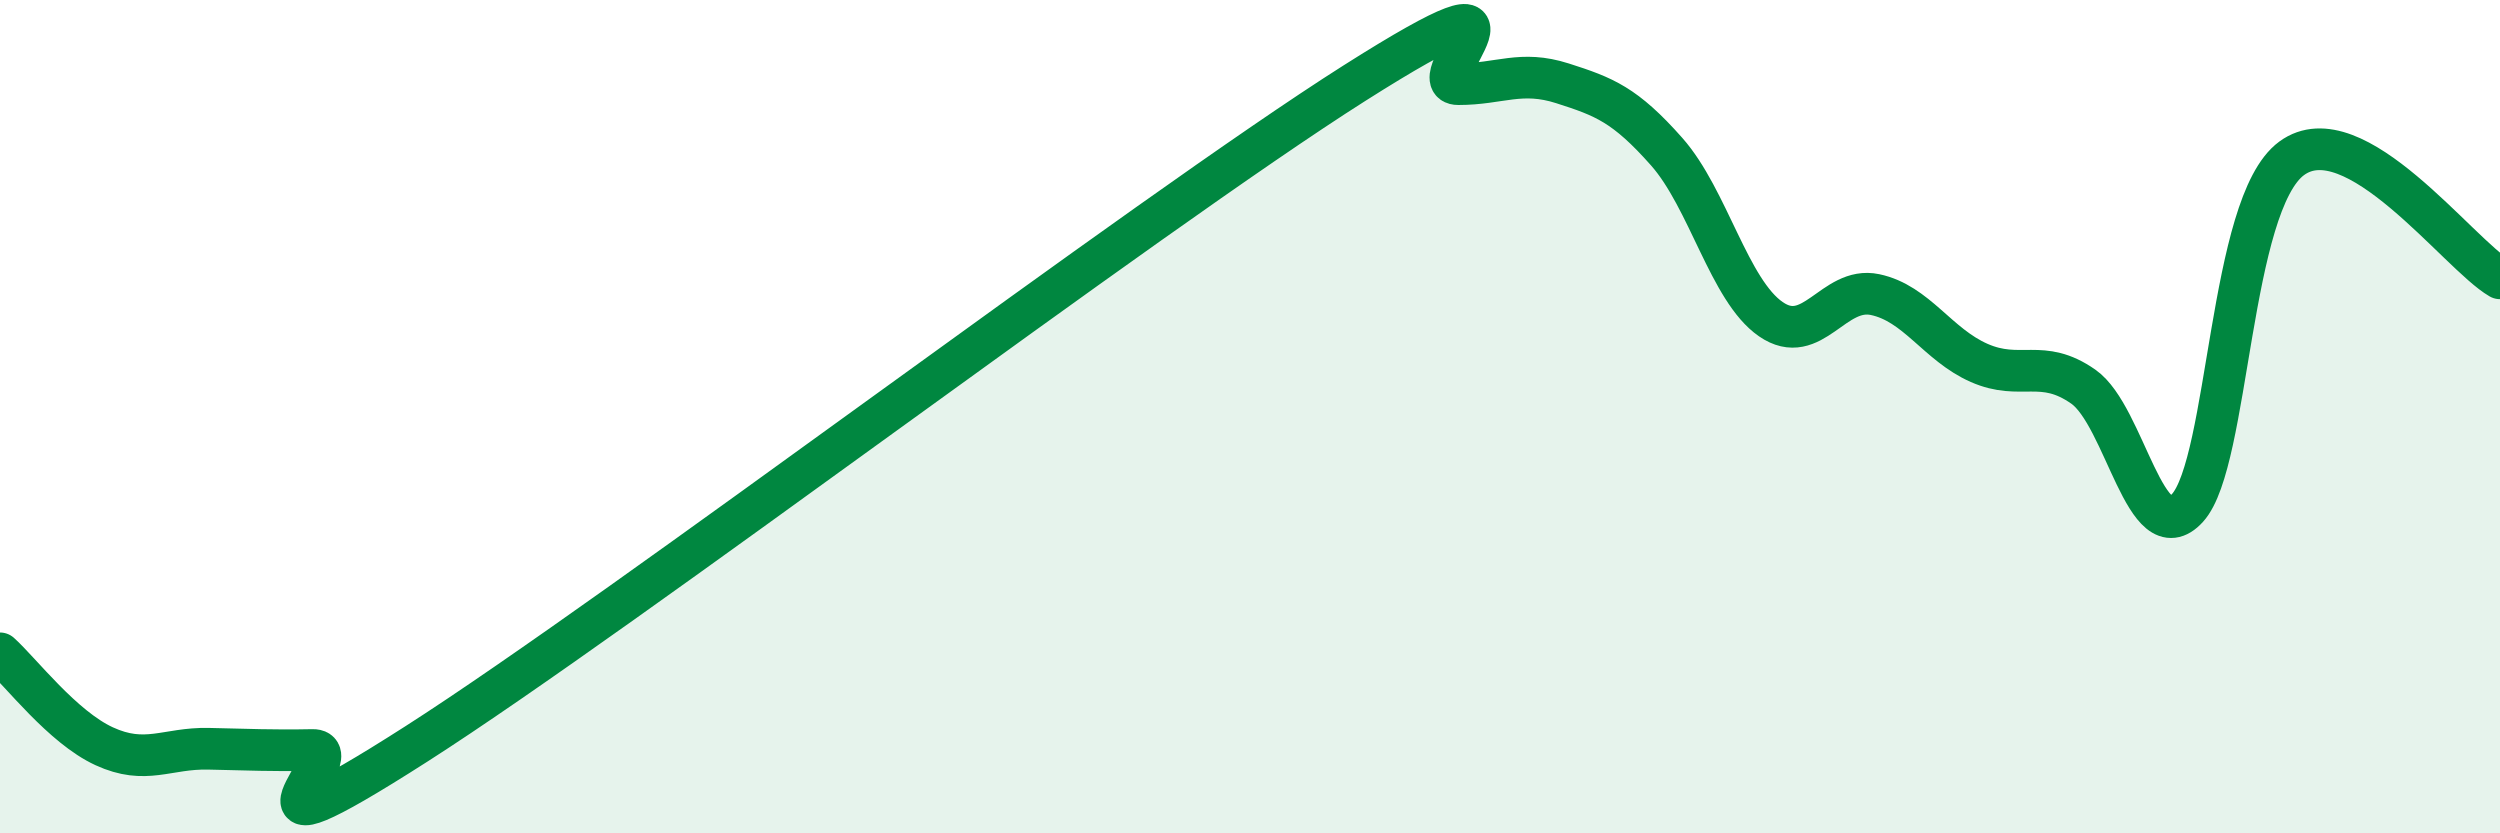 
    <svg width="60" height="20" viewBox="0 0 60 20" xmlns="http://www.w3.org/2000/svg">
      <path
        d="M 0,15.68 C 0.5,16.13 1.5,17.45 2.5,17.91 C 3.5,18.37 4,17.95 5,17.97 C 6,17.99 6.5,18.02 7.5,18 C 8.5,17.98 5,21.05 10,17.85 C 15,14.65 27.5,5.17 32.5,2 C 37.5,-1.17 34,2.02 35,2.02 C 36,2.02 36.5,1.68 37.5,2 C 38.5,2.32 39,2.51 40,3.64 C 41,4.77 41.5,6.97 42.5,7.66 C 43.5,8.35 44,6.86 45,7.07 C 46,7.28 46.5,8.27 47.5,8.71 C 48.5,9.15 49,8.58 50,9.28 C 51,9.98 51.5,13.29 52.5,12.19 C 53.5,11.09 53.5,4.9 55,3.8 C 56.5,2.7 59,6.1 60,6.68L60 20L0 20Z"
        fill="#008740"
        opacity="0.1"
        stroke-linecap="round"
        stroke-linejoin="round"
      />
      <path
        d="M 0,15.68 C 0.5,16.13 1.5,17.45 2.5,17.91 C 3.5,18.37 4,17.95 5,17.97 C 6,17.99 6.5,18.02 7.5,18 C 8.5,17.98 5,21.05 10,17.85 C 15,14.65 27.5,5.17 32.5,2 C 37.5,-1.17 34,2.02 35,2.02 C 36,2.02 36.5,1.68 37.5,2 C 38.5,2.32 39,2.51 40,3.64 C 41,4.77 41.5,6.97 42.5,7.66 C 43.5,8.35 44,6.86 45,7.07 C 46,7.28 46.5,8.27 47.5,8.71 C 48.5,9.15 49,8.58 50,9.28 C 51,9.98 51.5,13.29 52.5,12.19 C 53.5,11.09 53.5,4.9 55,3.8 C 56.5,2.7 59,6.1 60,6.68"
        stroke="#008740"
        stroke-width="1"
        fill="none"
        stroke-linecap="round"
        stroke-linejoin="round"
      />
    </svg>
  